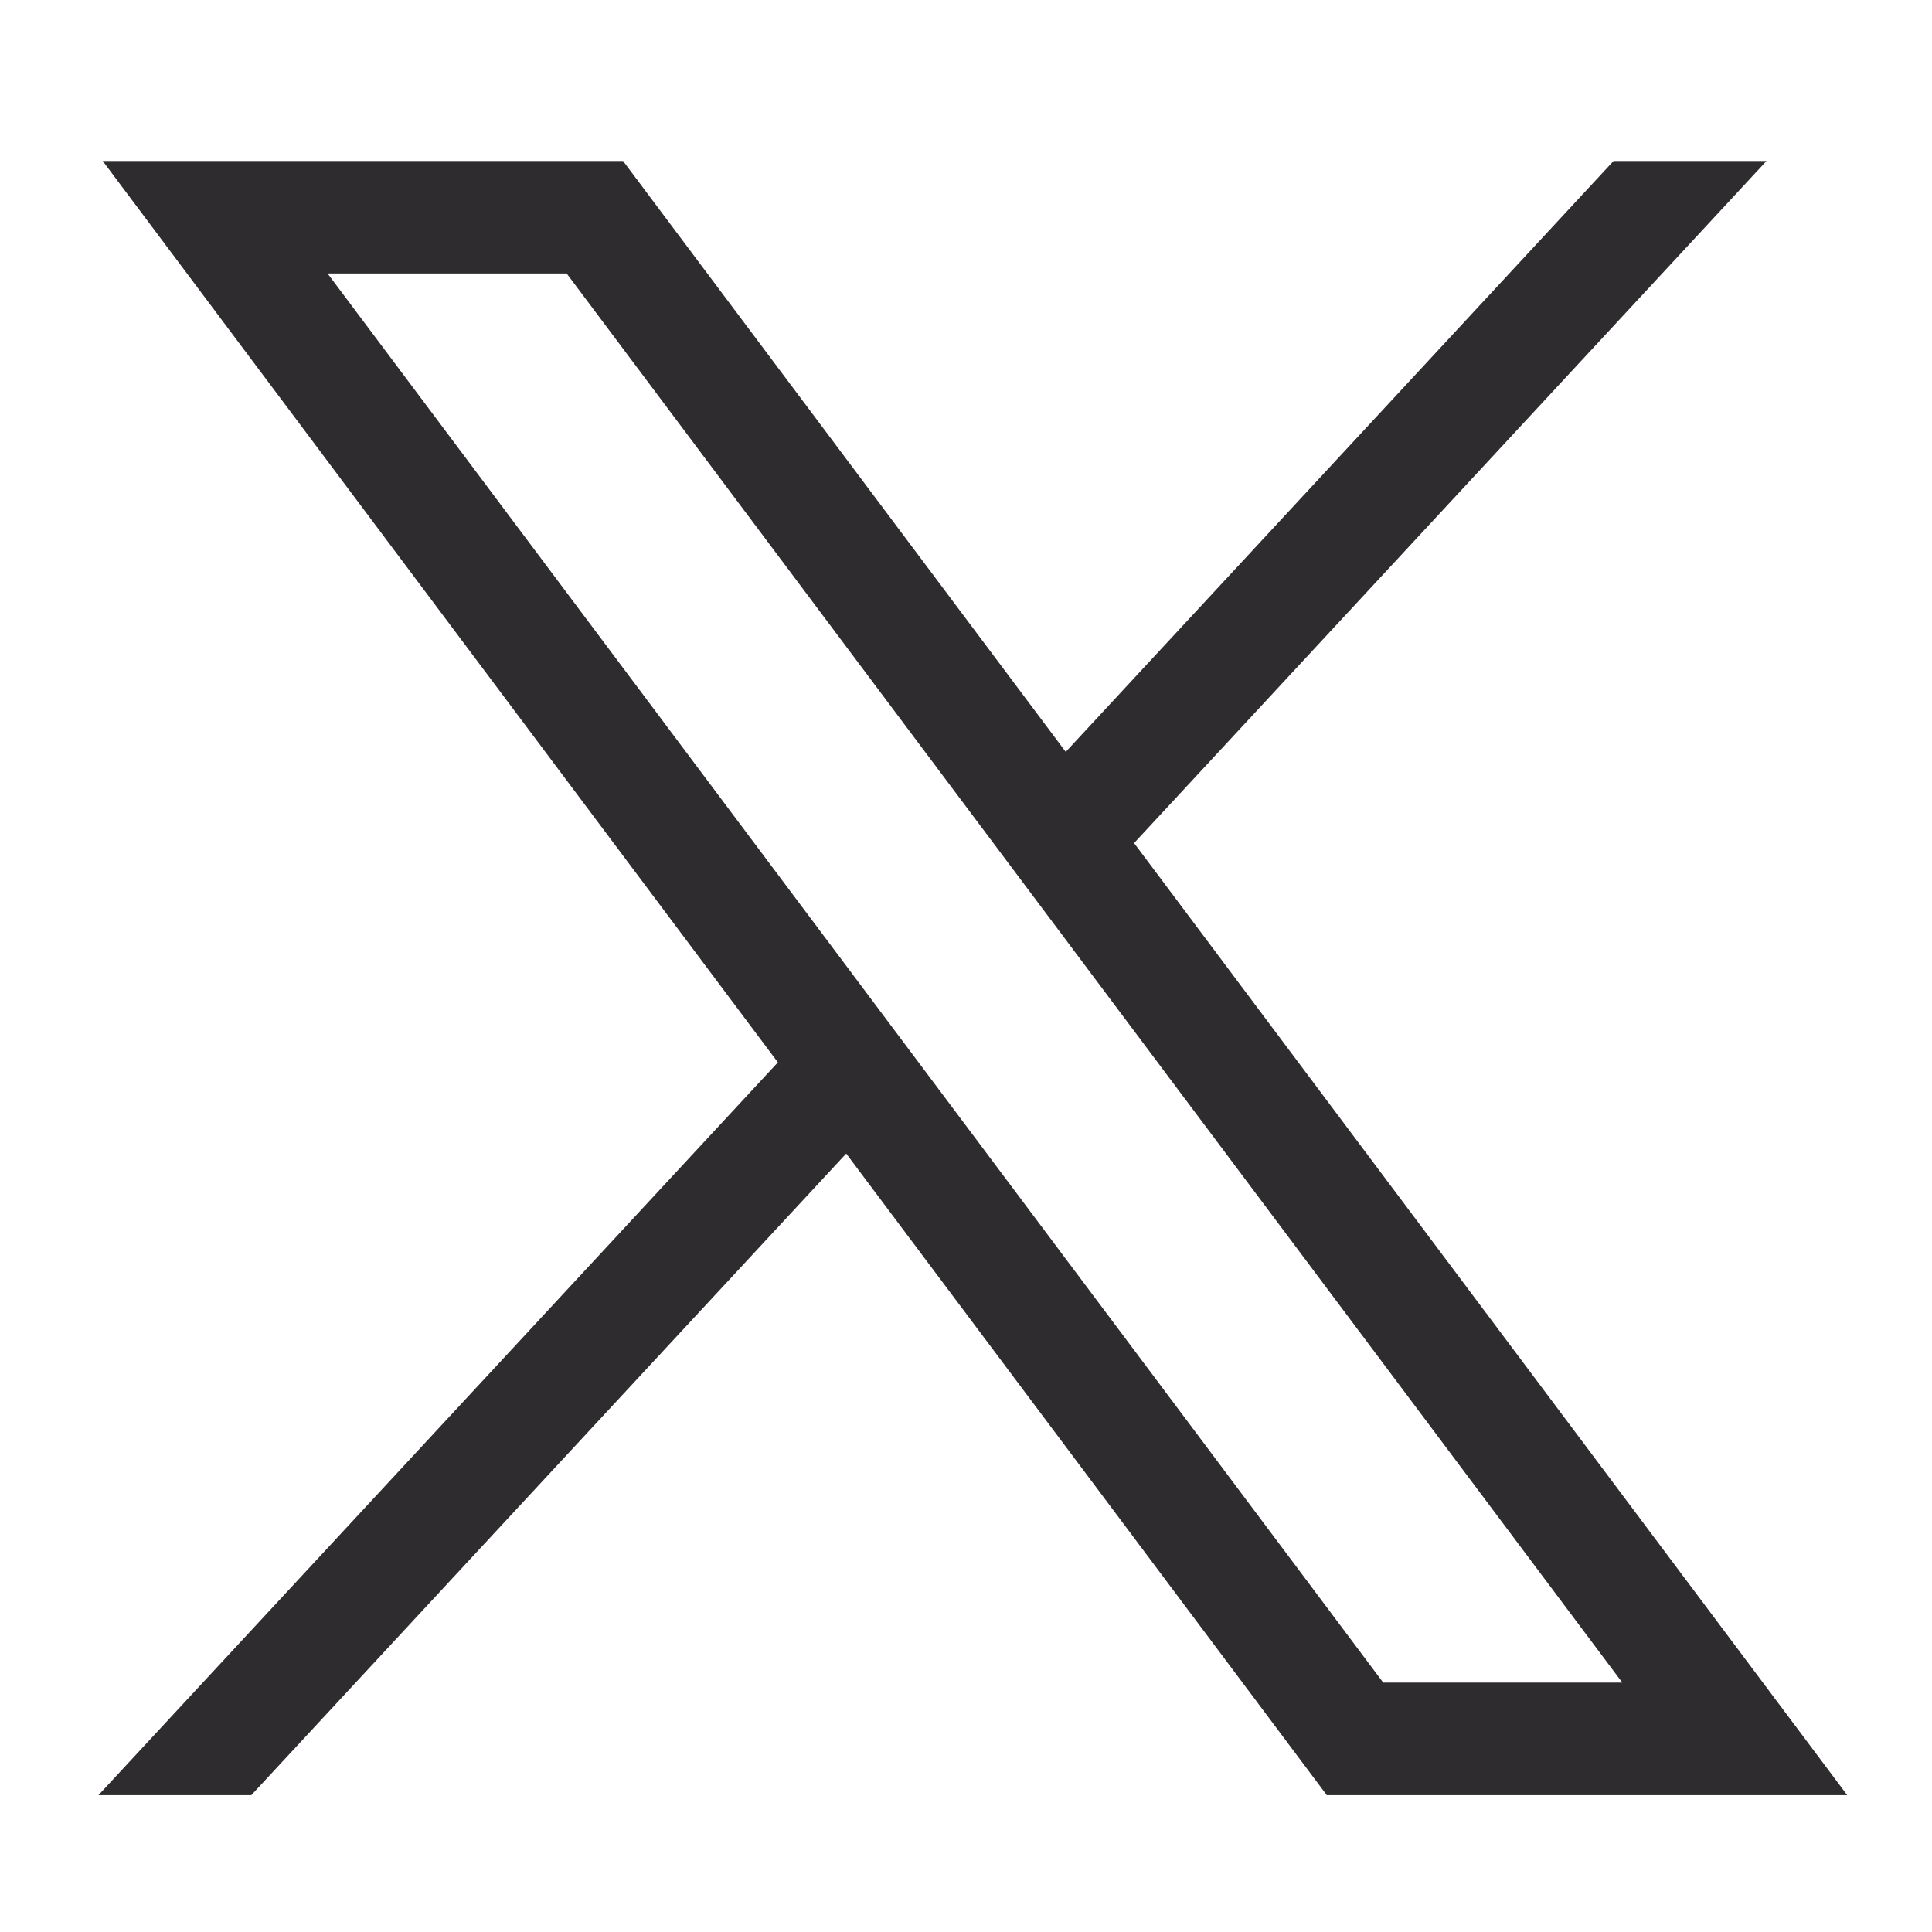 <svg width="24" height="24" viewBox="0 0 24 24" fill="none" xmlns="http://www.w3.org/2000/svg">
<path d="M1.276 2L9.663 13.197L1.223 22.3H3.122L10.512 14.33L16.482 22.3H22.947L14.088 10.473L21.944 2H20.044L13.239 9.34L7.74 2H1.276ZM4.069 3.397H7.039L20.153 20.902H17.183L4.069 3.397Z" fill="#2E2C2F"/>
</svg>

